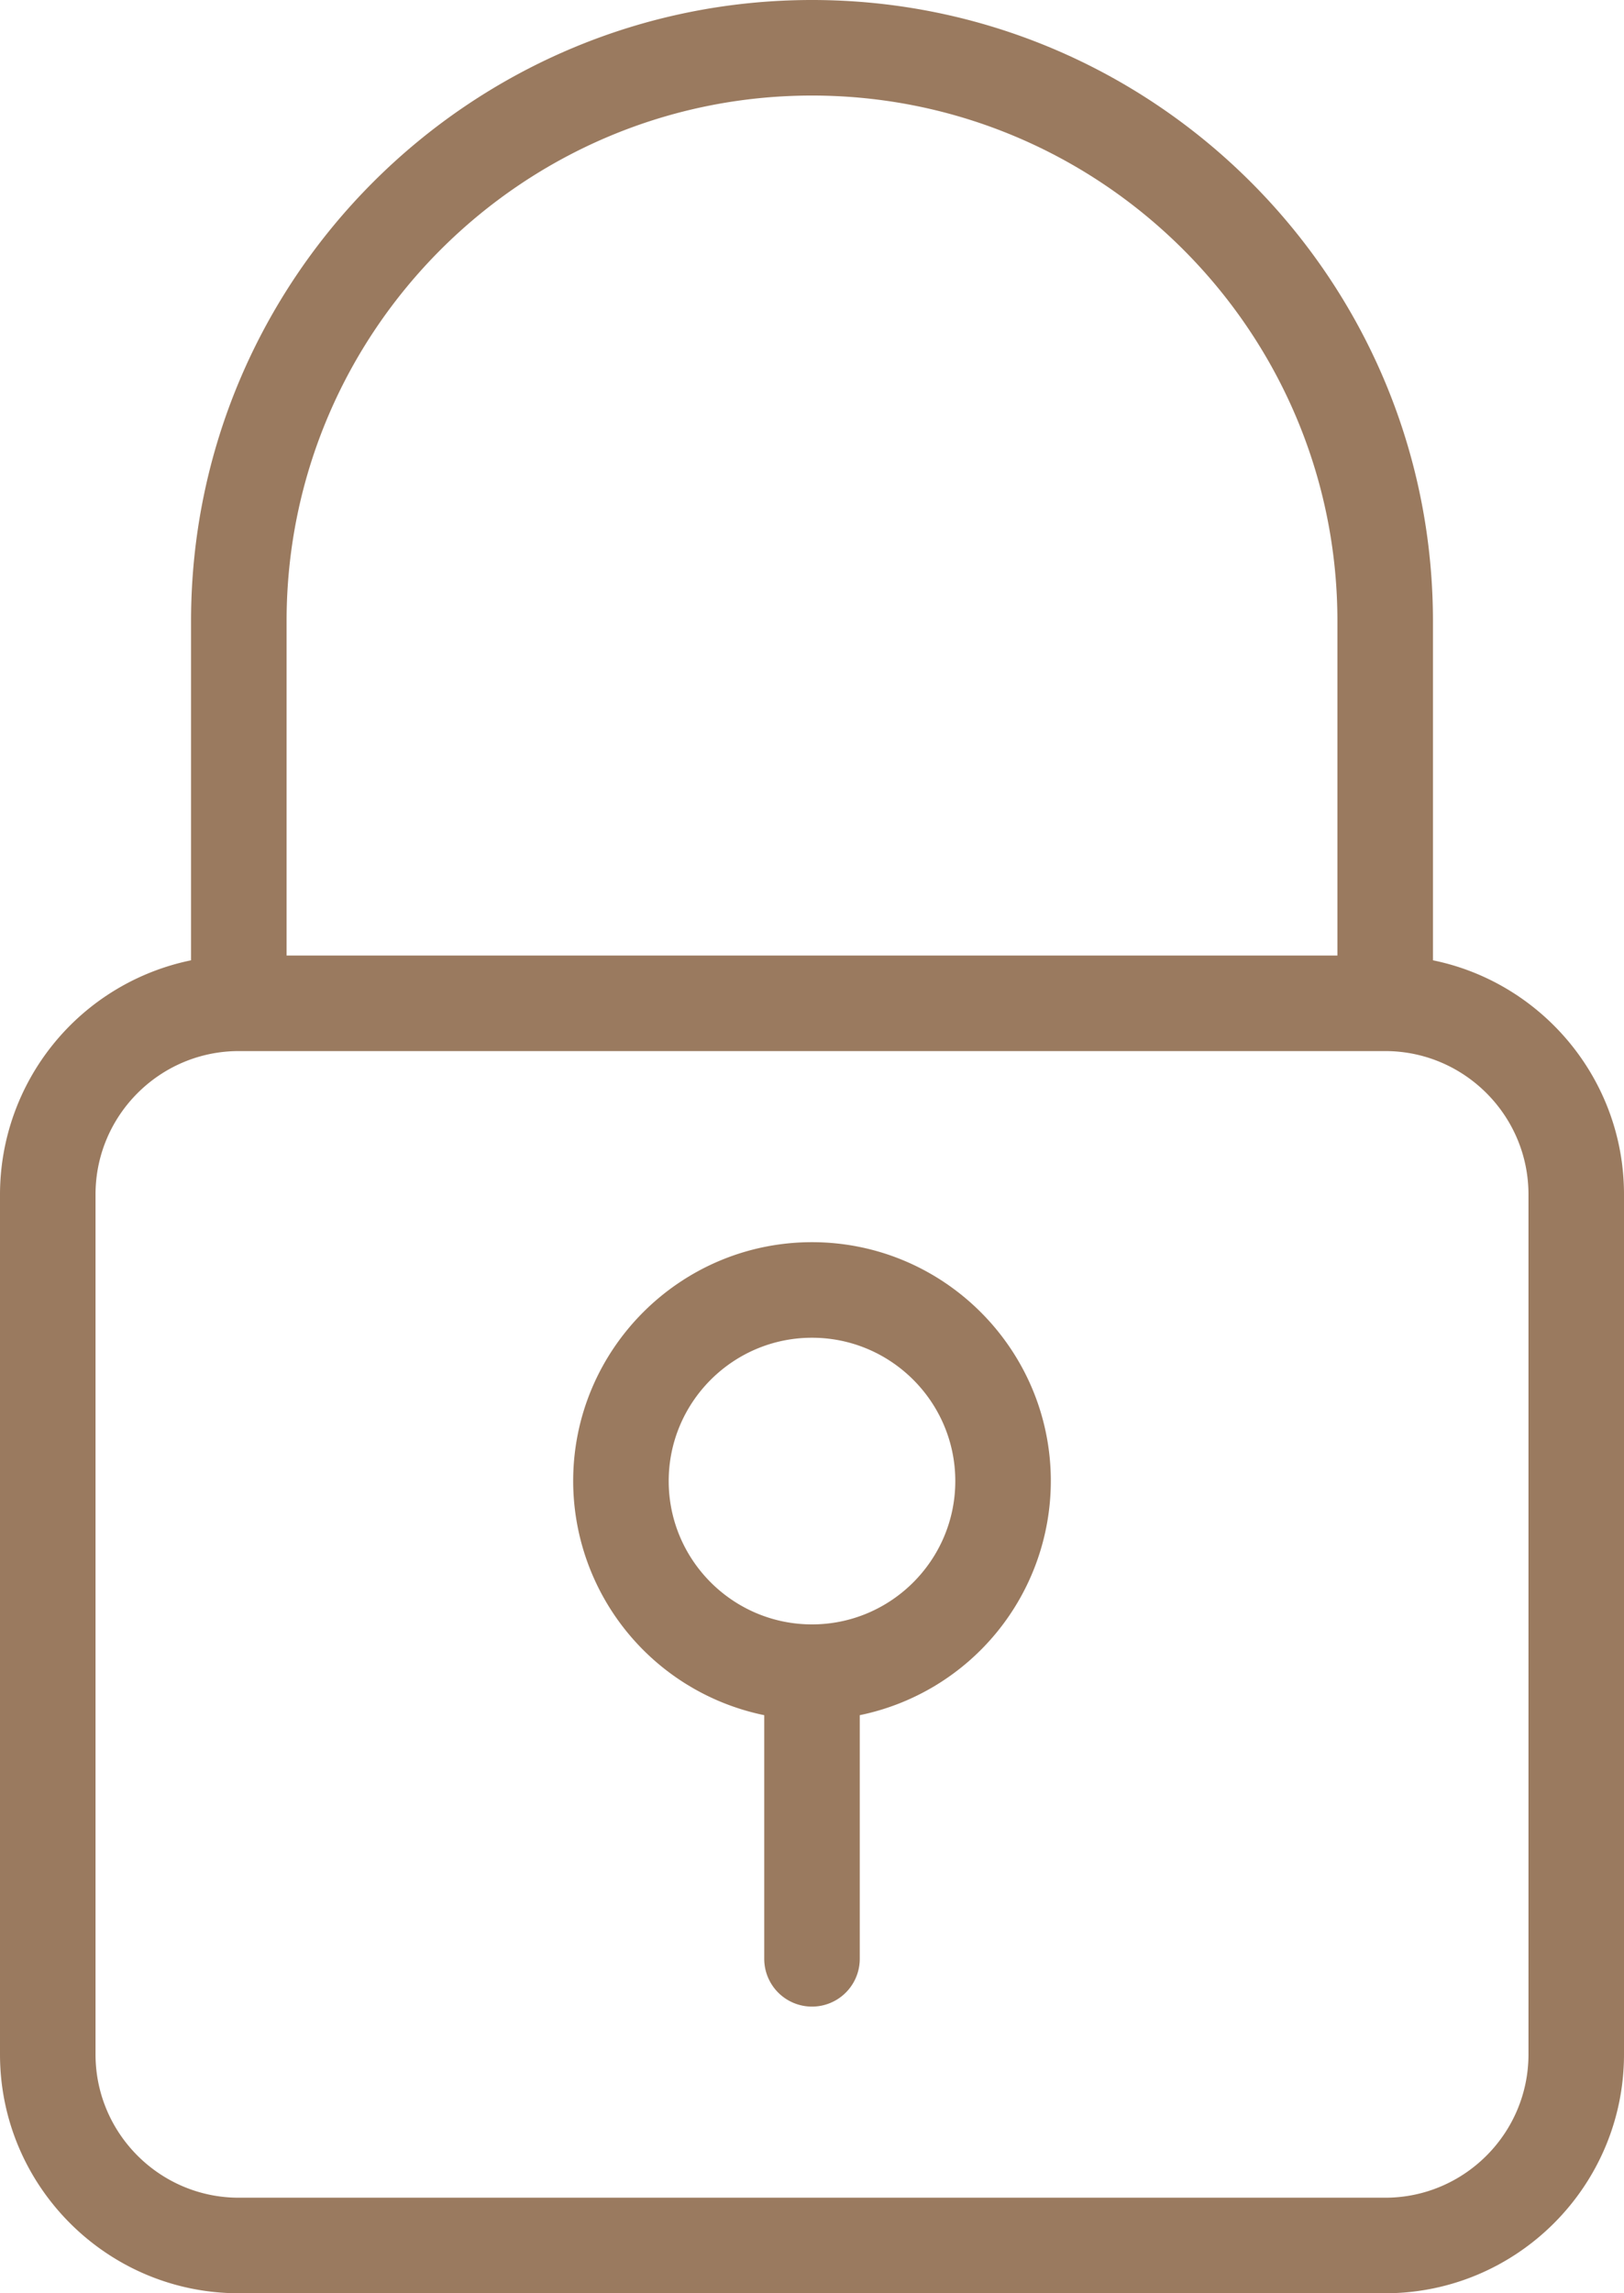 <svg xmlns="http://www.w3.org/2000/svg" width="34" height="48" viewBox="0 0 34 48"><g><g><g><path fill="#9a7a5f" d="M20 31c0-1.654-1.346-3-3-3s-3 1.346-3 3 1.346 3 3 3 3-1.346 3-3zm-2 10a1 1 0 0 1-2 0v-5.1a5.009 5.009 0 0 1-4-4.9c0-2.756 2.242-5 5-5s5 2.244 5 5a5.008 5.008 0 0 1-4 4.9zm10-28c0-6.066-4.936-11-11-11S6 6.934 6 13v7h22zm6 12v18c0 2.756-2.242 5-5 5H5c-2.758 0-5-2.244-5-5V25a5.008 5.008 0 0 1 4-4.9V13C4 5.832 9.832 0 17 0s13 5.832 13 13v7.1c2.28.465 4 2.486 4 4.9zm-2 0c0-1.654-1.346-3-3-3H5c-1.654 0-3 1.346-3 3v18c0 1.654 1.346 3 3 3h24c1.654 0 3-1.346 3-3z"/></g></g></g></svg>